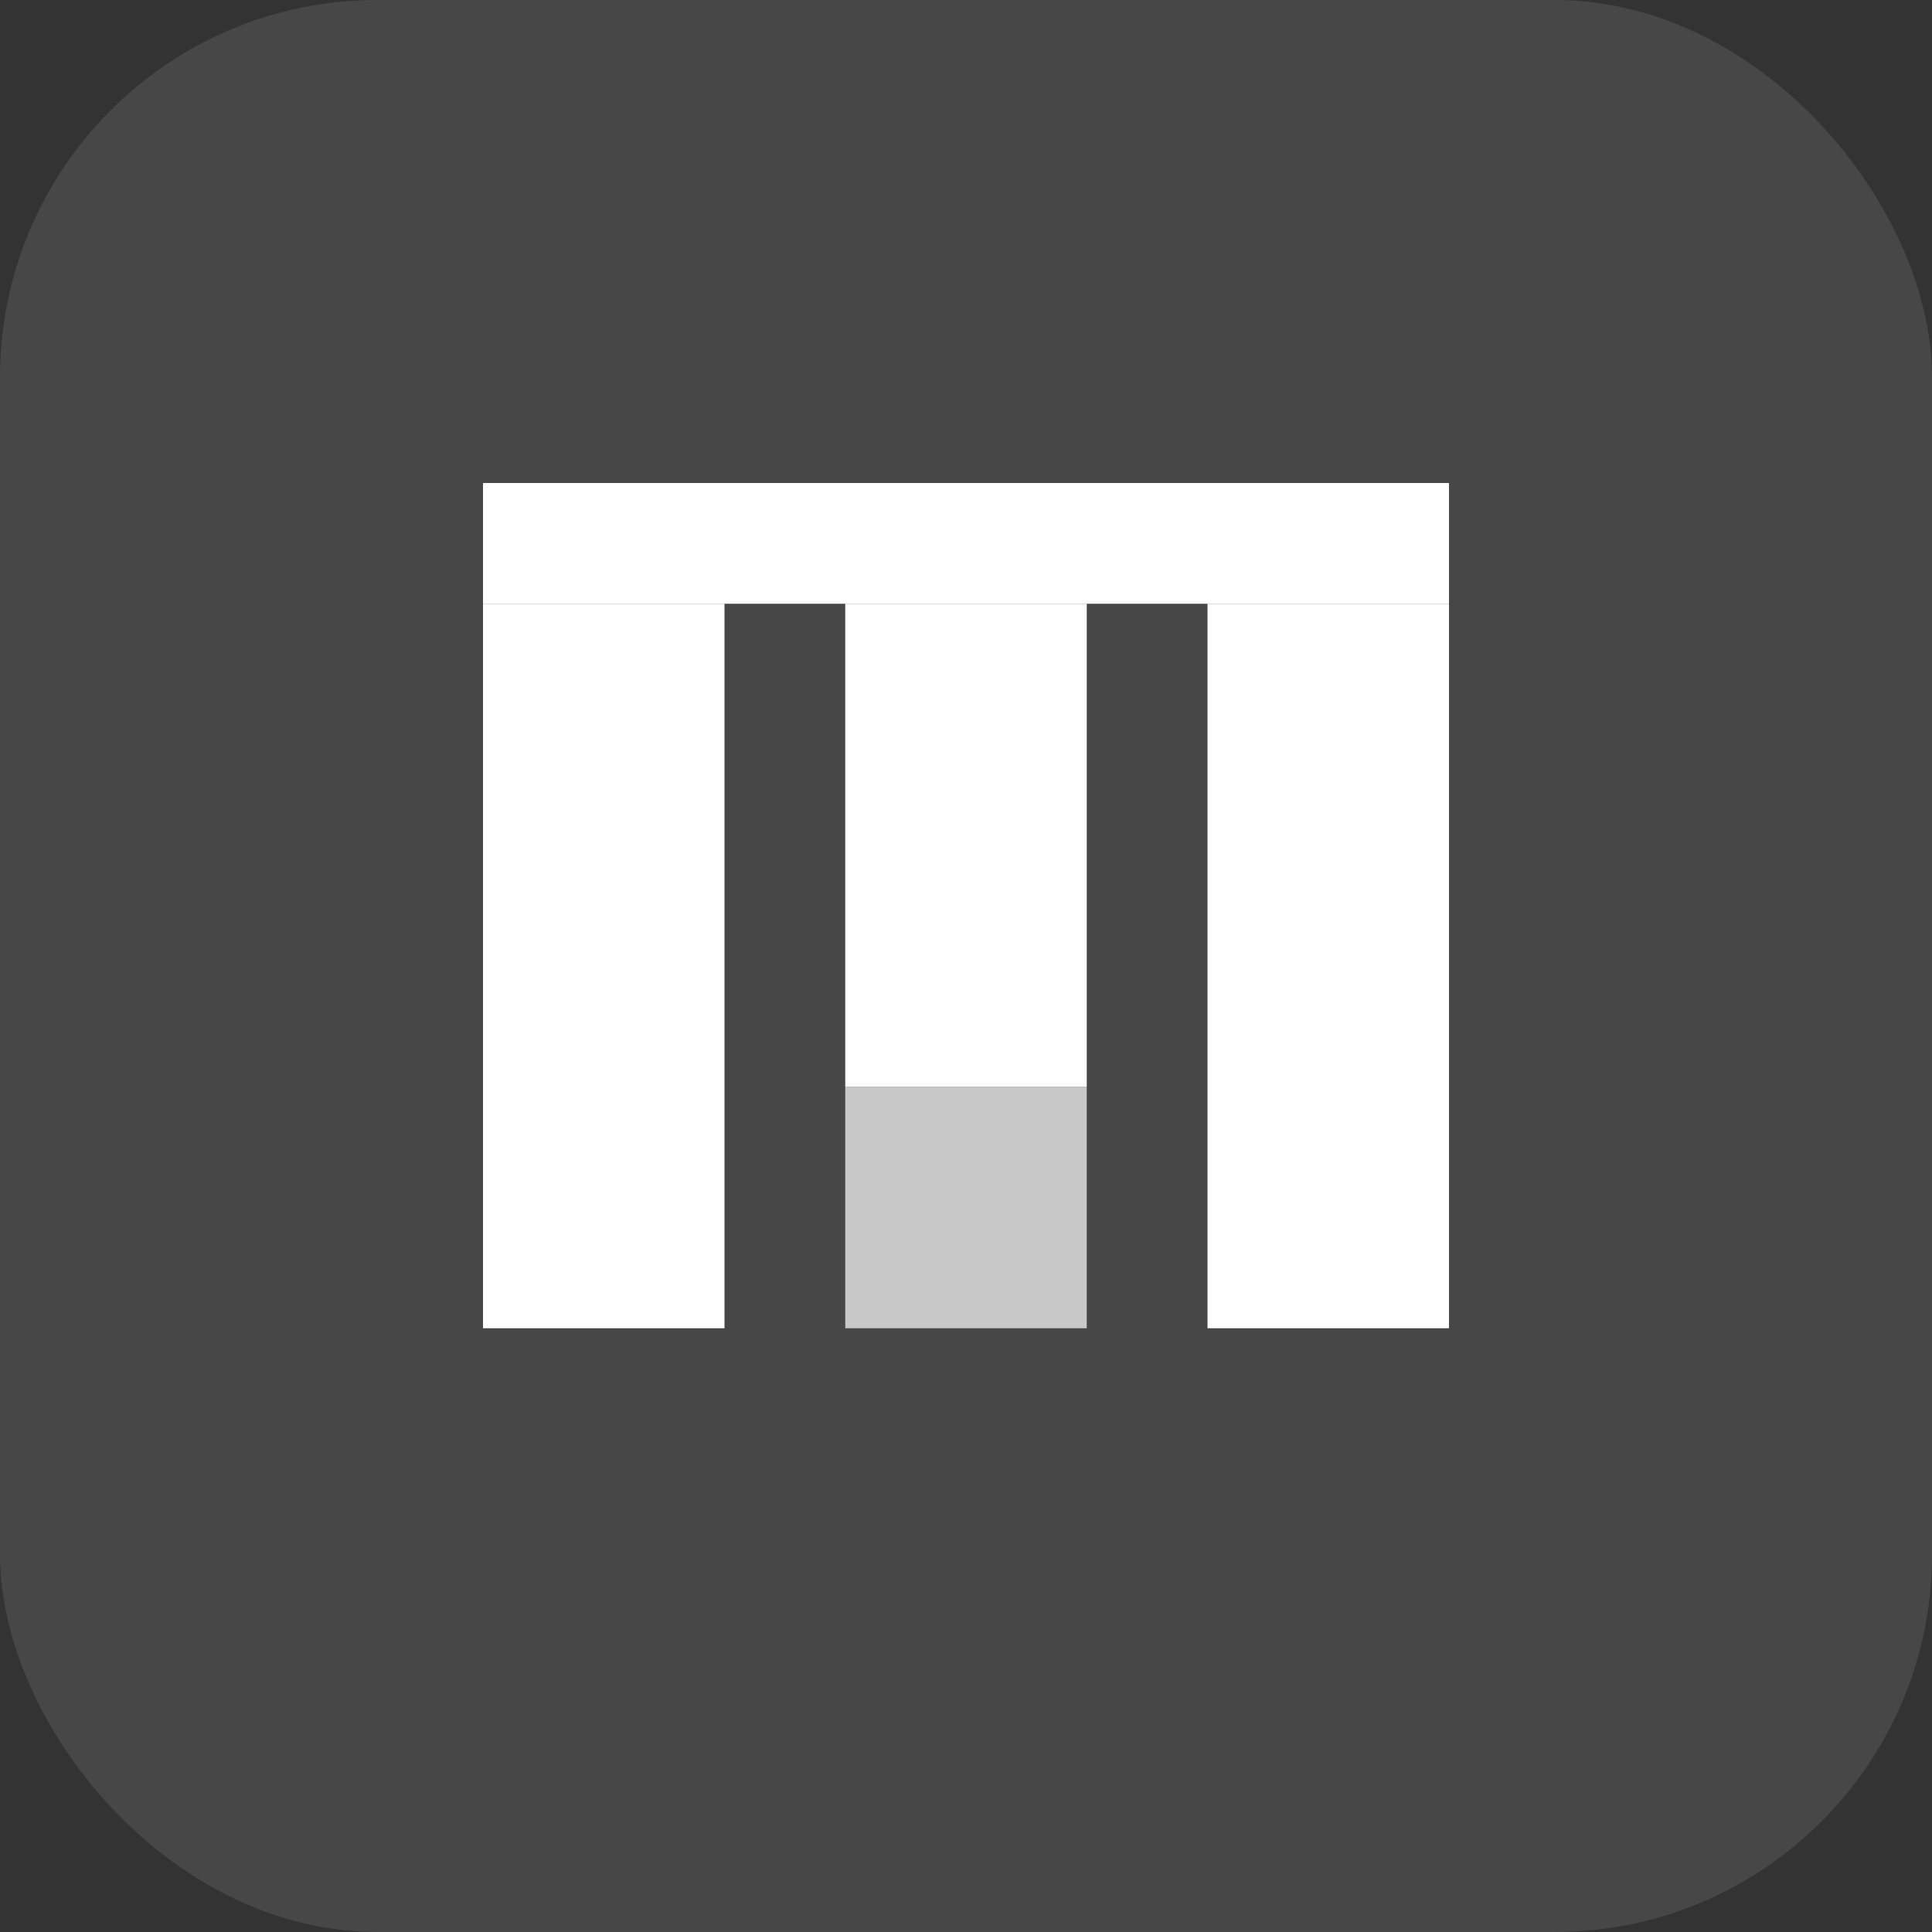 <?xml version="1.0" encoding="UTF-8"?>
<svg width="512" height="512" viewBox="0 0 512 512" fill="none" xmlns="http://www.w3.org/2000/svg">
  <rect x="0" y="0" width="512" height="512" fill="#333333" stroke="none"/>
  <rect width="512" height="512" rx="100" fill="white" opacity="0.1"/>
  <path d="M128 160H192V352H128V160Z" fill="white"/>
  <path d="M224 160H288V256H224V160Z" fill="white"/>
  <path d="M320 160H384V352H320V160Z" fill="white"/>
  <path d="M128 128H384V160H128V128Z" fill="white"/>
  <path d="M224 256H288V288H224V256Z" fill="white"/>
  <path d="M224 288H288V352H224V288Z" fill="white" opacity="0.7"/>
</svg>
